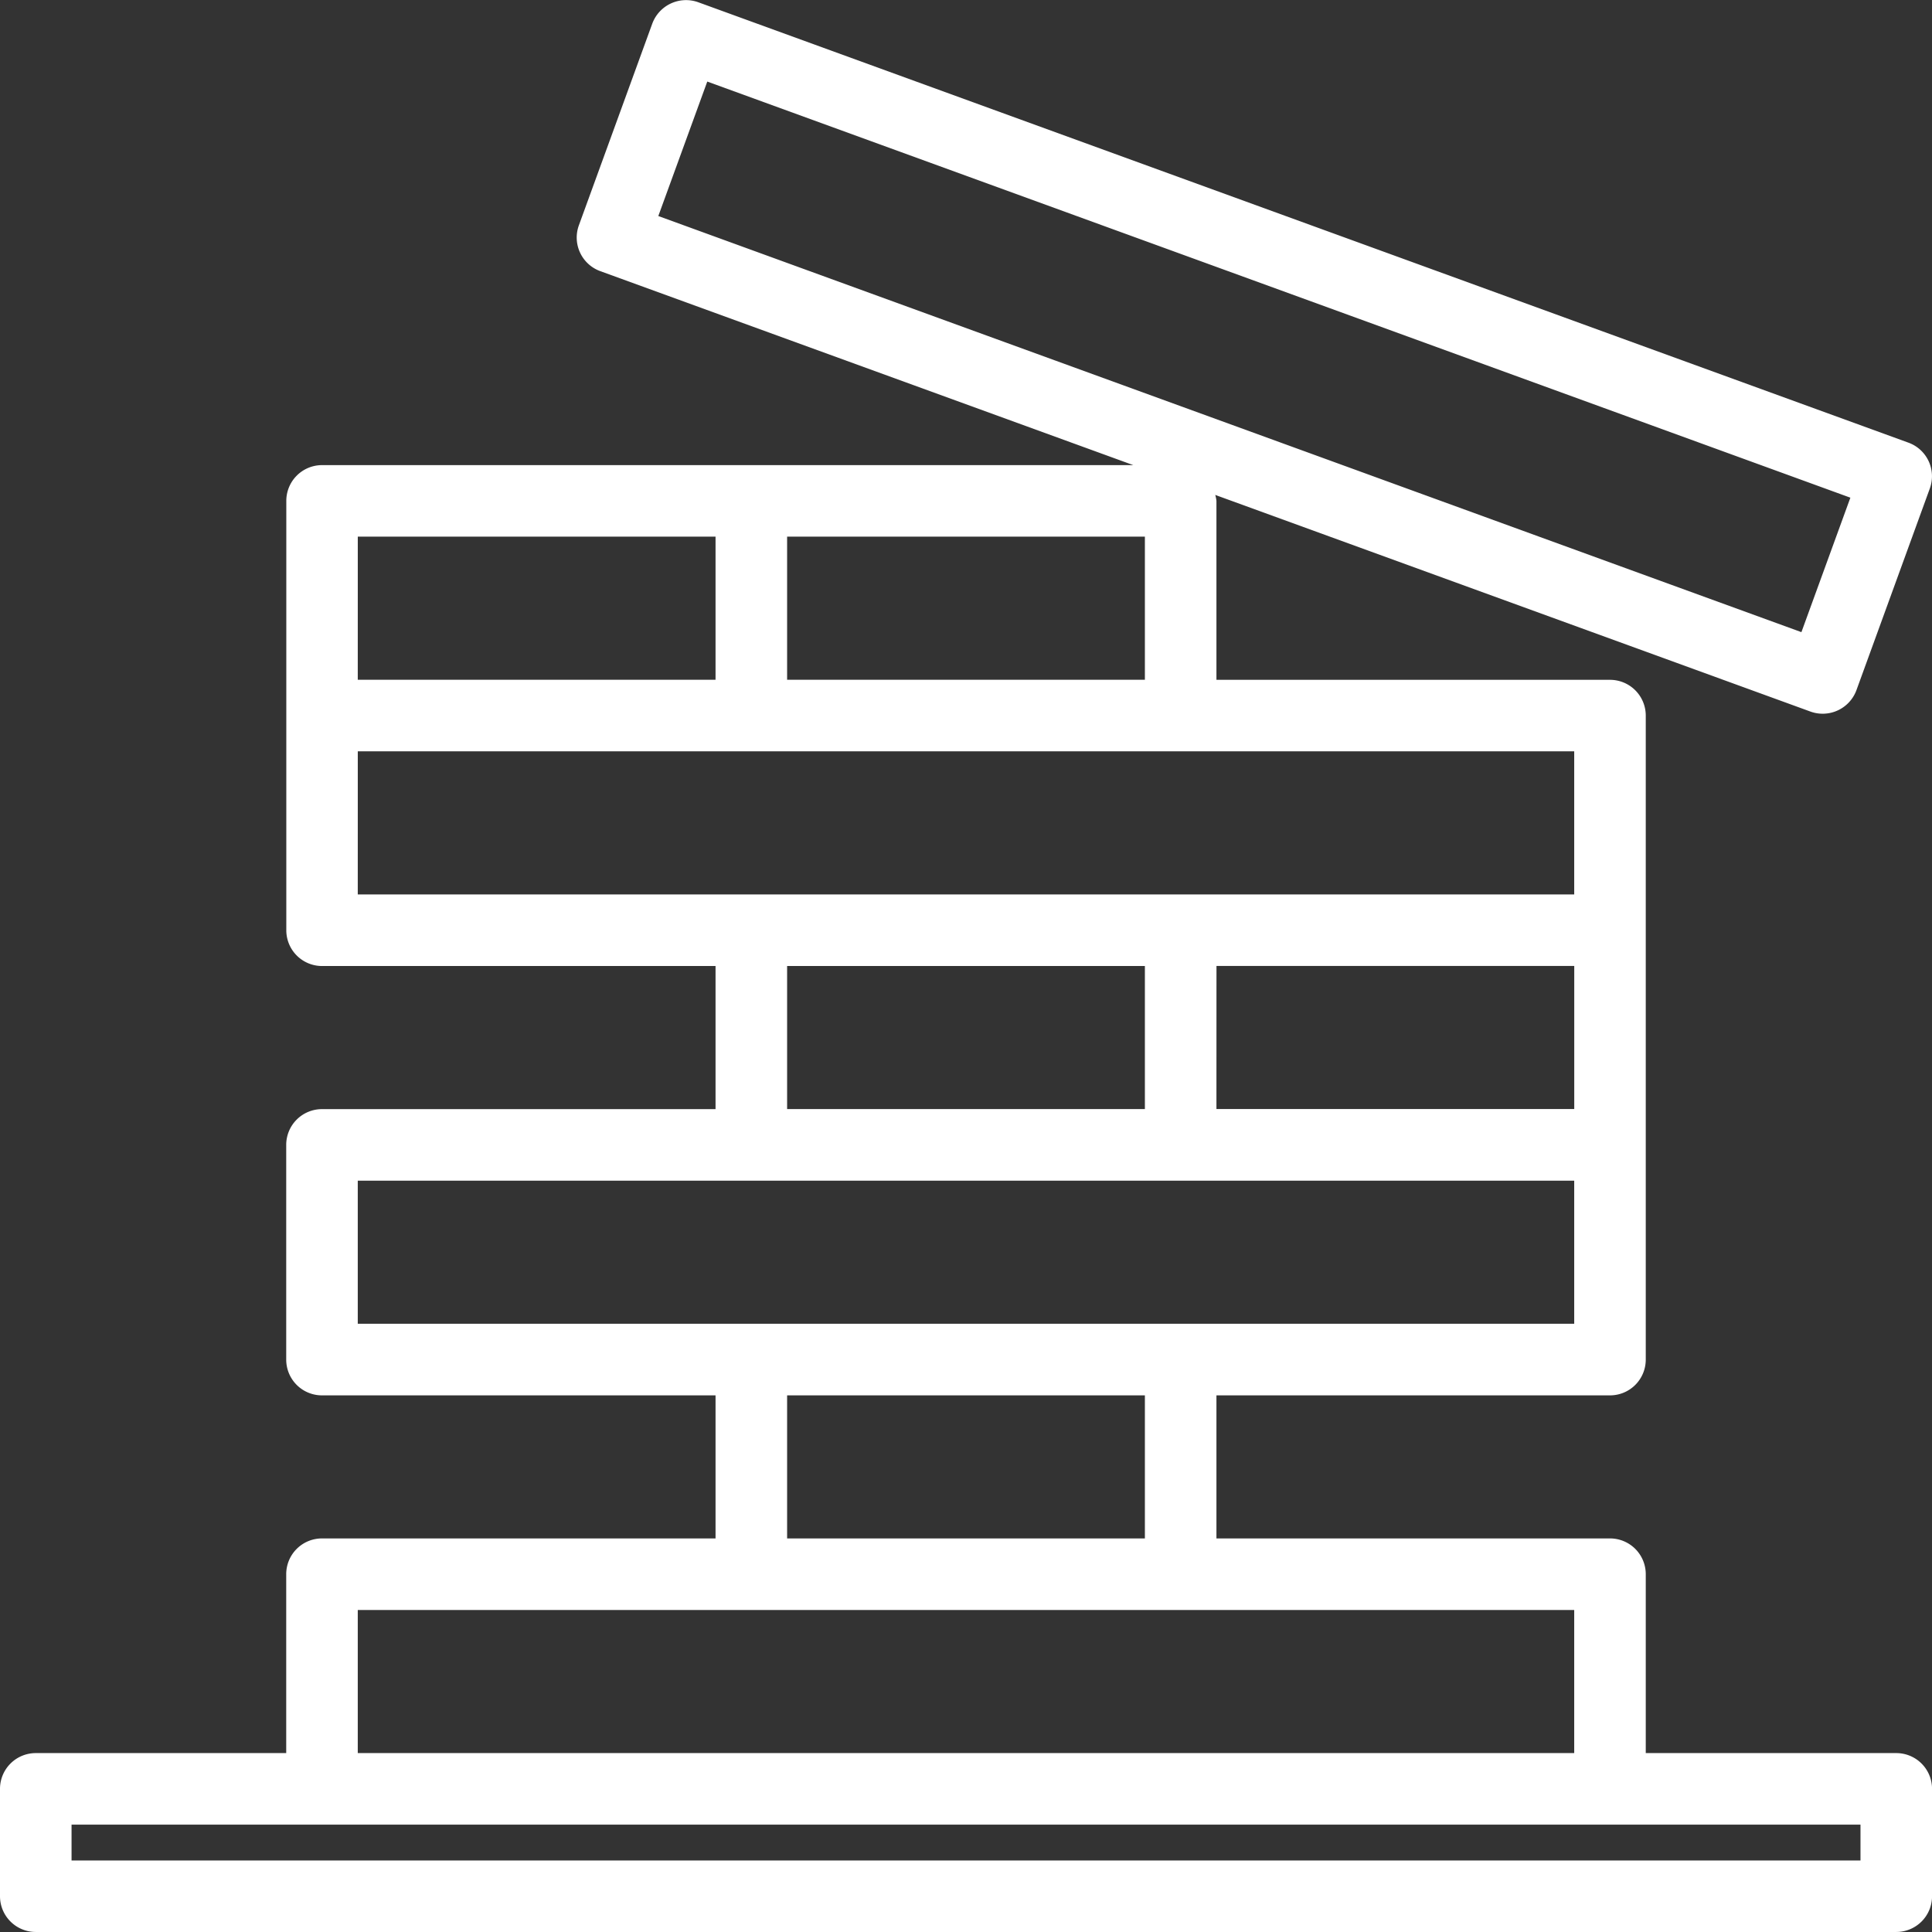 <svg xmlns="http://www.w3.org/2000/svg" width="87.644" height="87.644" viewBox="0 0 87.644 87.644">
  <rect x="0" y="0" width="87.644" height="87.644" fill="#333333" stroke="none"/>
  <path id="Tracé_7735" data-name="Tracé 7735" d="M91.02,84.528H79.659V76.413a1.622,1.622,0,0,0-1.623-1.623H60.183V68.3H78.036a1.622,1.622,0,0,0,1.623-1.623c0-8.676,0-20.54,0-29.214a1.622,1.622,0,0,0-1.623-1.623H60.183V27.722a1.537,1.537,0,0,0-.054-.27l27.007,9.83a1.631,1.631,0,0,0,2.079-.97l3.33-9.152a1.621,1.621,0,0,0-.97-2.079L36.67,5.1a1.633,1.633,0,0,0-2.079.97l-3.33,9.15a1.621,1.621,0,0,0,.97,2.08l24.18,8.8h-36.8a1.622,1.622,0,0,0-1.623,1.623V47.2a1.622,1.622,0,0,0,1.623,1.623H37.46v6.492H19.607a1.622,1.622,0,0,0-1.623,1.623v9.738A1.622,1.622,0,0,0,19.607,68.3H37.46V74.79H19.607a1.622,1.622,0,0,0-1.623,1.623v8.115H6.623A1.622,1.622,0,0,0,5,86.151V91.02a1.622,1.622,0,0,0,1.623,1.623h84.4a1.622,1.622,0,0,0,1.623-1.623V86.151A1.622,1.622,0,0,0,91.02,84.528ZM37.085,8.7,88.941,27.577l-2.221,6.1L34.864,14.8Zm23.1,40.119h16.23v6.492H60.183ZM40.707,29.345h16.23v6.492H40.707Zm-19.476,0H37.46v6.492H21.23Zm0,9.738H76.413v6.492H21.23Zm19.476,9.738h16.23v6.492H40.707ZM21.23,58.56H76.413v6.492H21.23ZM40.707,68.3h16.23V74.79H40.707ZM21.23,78.036H76.413v6.492H21.23ZM89.4,89.4H8.246V87.774H89.4Z" transform="translate(-5 -5)" fill="#fff"/>
</svg>
